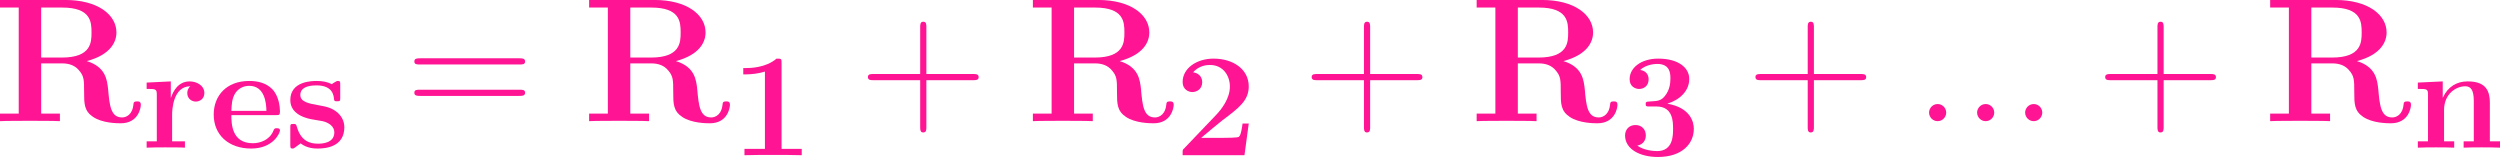 <?xml version='1.0' encoding='UTF-8'?>
<!-- Generated by CodeCogs with dvisvgm 3.2.2 -->
<svg version='1.1' xmlns='http://www.w3.org/2000/svg' xmlns:xlink='http://www.w3.org/1999/xlink' width='396.46pt' height='24.894pt' viewBox='-.243 -.384 396.46 24.894'>
<defs>
<use id='g1-82' xlink:href='#g0-82' transform='scale(1.2)'/>
<path id='g2-58' d='M4.561-1.19C4.561-1.909 3.966-2.404 3.371-2.404C2.652-2.404 2.156-1.809 2.156-1.215C2.156-.496 2.751 0 3.346 0C4.065 0 4.561-.595 4.561-1.19Z'/>
<path id='g3-43' d='M9.345-5.751H15.913C16.26-5.751 16.682-5.751 16.682-6.172C16.682-6.618 16.285-6.618 15.913-6.618H9.345V-13.187C9.345-13.534 9.345-13.955 8.923-13.955C8.477-13.955 8.477-13.559 8.477-13.187V-6.618H1.909C1.562-6.618 1.14-6.618 1.14-6.197C1.14-5.751 1.537-5.751 1.909-5.751H8.477V.818C8.477 1.165 8.477 1.586 8.899 1.586C9.345 1.586 9.345 1.19 9.345 .818V-5.751Z'/>
<path id='g3-61' d='M15.938-7.957C16.31-7.957 16.682-7.957 16.682-8.378C16.682-8.824 16.26-8.824 15.839-8.824H1.983C1.562-8.824 1.14-8.824 1.14-8.378C1.14-7.957 1.512-7.957 1.884-7.957H15.938ZM15.839-3.545C16.26-3.545 16.682-3.545 16.682-3.991C16.682-4.412 16.31-4.412 15.938-4.412H1.884C1.512-4.412 1.14-4.412 1.14-3.991C1.14-3.545 1.562-3.545 1.983-3.545H15.839Z'/>
<path id='g0-49' d='M7.149-12.955C7.149-13.555 7.108-13.555 6.447-13.555C4.918-12.232 2.624-12.232 2.17-12.232H1.777V-11.344H2.17C2.893-11.344 3.988-11.468 4.814-11.736V-.888H1.942V0C2.81-.041 4.98-.041 5.951-.041S9.112-.041 9.98 0V-.888H7.149V-12.955Z'/>
<path id='g0-50' d='M10.435-4.442H9.567C9.505-4.009 9.36-2.789 9.05-2.583C8.885-2.438 7.273-2.438 6.963-2.438H3.761C4.546-3.099 6.426-4.67 6.736-4.897C9.03-6.612 10.435-7.666 10.435-9.649C10.435-12.088 8.224-13.555 5.496-13.555C3.161-13.555 1.157-12.232 1.157-10.269C1.157-9.174 2.046-8.864 2.521-8.864C3.161-8.864 3.905-9.298 3.905-10.249C3.905-11.116 3.265-11.55 2.624-11.633C3.451-12.583 4.546-12.666 4.98-12.666C6.881-12.666 7.79-11.116 7.79-9.629C7.79-8.017 6.695-6.529 5.847-5.641L1.364-.95C1.157-.765 1.157-.723 1.157-.351V0H9.835L10.435-4.442Z'/>
<path id='g0-51' d='M5.393-6.839C7.707-6.839 7.707-4.69 7.707-3.699C7.707-2.769 7.707-.579 5.476-.579C5.042-.579 3.678-.641 2.686-1.343C3.575-1.529 3.885-2.17 3.885-2.789C3.885-3.637 3.285-4.236 2.438-4.236C1.57-4.236 .971-3.637 .971-2.769C.971-.868 3.037 .248 5.579 .248C8.988 .248 10.621-1.632 10.621-3.699C10.621-4.711 10.104-6.674 6.901-7.232C8.72-7.79 9.98-9.071 9.98-10.703C9.98-12.253 8.492-13.555 5.62-13.555C3.306-13.555 1.612-12.336 1.612-10.662C1.612-9.629 2.418-9.298 2.955-9.298C3.554-9.298 4.277-9.691 4.277-10.641C4.277-11.116 4.071-11.819 3.099-11.964C3.967-12.811 5.372-12.811 5.496-12.811C7.335-12.811 7.335-11.385 7.335-10.765S7.253-9.195 6.591-8.348C6.054-7.645 5.517-7.604 4.732-7.562C4.484-7.542 4.071-7.521 3.988-7.48C3.864-7.418 3.864-7.273 3.864-7.191C3.864-6.839 3.988-6.839 4.401-6.839H5.393Z'/>
<path id='g0-82' d='M10.93-7.025C13.72-7.769 14.402-9.257 14.402-10.373C14.402-12.439 12.232-14.174 8.41-14.174H.785V-13.286H2.975V-.888H.785V0C1.384-.041 3.533-.041 4.277-.041S7.191-.041 7.79 0V-.888H5.6V-6.757H8.058C8.885-6.757 9.546-6.509 10.001-5.971C10.621-5.269 10.621-4.814 10.621-3.43S10.621-1.198 11.674-.496C12.749 .227 14.443 .248 14.898 .248C17.005 .248 17.253-1.612 17.253-1.901C17.253-2.252 17.088-2.314 16.819-2.314C16.427-2.314 16.406-2.17 16.385-1.901C16.282-.868 15.642-.434 15.063-.434C13.741-.434 13.596-1.818 13.431-3.719C13.307-4.814 13.162-6.343 10.93-7.025ZM8.017-7.439H5.6V-13.286H8.058C11.426-13.286 11.488-11.592 11.488-10.373C11.488-9.236 11.468-7.439 8.017-7.439Z'/>
<path id='g0-101' d='M9.339-4.566C9.815-4.566 9.939-4.566 9.939-5.083C9.939-5.703 9.794-7.253 8.844-8.224C7.976-9.092 6.819-9.36 5.62-9.36C2.397-9.36 .641-7.253 .641-4.649C.641-1.756 2.769 .124 5.889 .124S9.939-2.066 9.939-2.418C9.939-2.727 9.629-2.727 9.505-2.727C9.174-2.727 9.153-2.665 9.03-2.397C8.492-1.054 7.129-.62 6.137-.62C3.141-.62 3.12-3.409 3.12-4.566H9.339ZM3.12-5.166C3.161-6.013 3.182-6.819 3.616-7.562C4.009-8.224 4.732-8.678 5.62-8.678C7.831-8.678 8.017-6.199 8.038-5.166H3.12Z'/>
<path id='g0-110' d='M10.972-6.323C10.972-8.286 10.125-9.298 7.852-9.298C6.364-9.298 5.083-8.575 4.38-7.025H4.36V-9.298L.868-9.133V-8.244C2.149-8.244 2.294-8.244 2.294-7.439V-.888H.868V0C1.343-.041 2.831-.041 3.409-.041S5.496-.041 5.971 0V-.888H4.546V-5.29C4.546-7.521 6.199-8.616 7.521-8.616C8.286-8.616 8.72-8.12 8.72-6.55V-.888H7.294V0C7.769-.041 9.257-.041 9.835-.041S11.922-.041 12.398 0V-.888H10.972V-6.323Z'/>
<path id='g0-114' d='M4.298-4.649C4.298-5.331 4.442-8.616 6.86-8.616C6.571-8.389 6.426-8.038 6.426-7.666C6.426-6.819 7.108-6.467 7.624-6.467S8.823-6.819 8.823-7.666C8.823-8.72 7.748-9.298 6.757-9.298C5.124-9.298 4.422-7.872 4.133-7.005H4.112V-9.298L.723-9.133V-8.244C2.004-8.244 2.149-8.244 2.149-7.439V-.888H.723V0C1.198-.041 2.748-.041 3.327-.041C3.926-.041 5.6-.041 6.095 0V-.888H4.298V-4.649Z'/>
<path id='g0-115' d='M7.79-8.823C7.79-9.215 7.79-9.36 7.48-9.36C7.356-9.36 7.315-9.36 7.005-9.174C6.922-9.112 6.695-8.968 6.591-8.906C6.013-9.236 5.248-9.36 4.504-9.36C3.885-9.36 .785-9.36 .785-6.674C.785-4.504 3.347-4.05 3.988-3.947C4.546-3.843 5.228-3.719 5.31-3.719C6.137-3.533 6.963-3.017 6.963-2.149C6.963-.558 5.083-.558 4.649-.558C3.595-.558 2.294-.888 1.715-2.893C1.591-3.306 1.57-3.327 1.219-3.327C.785-3.327 .785-3.265 .785-2.789V-.413C.785-.021 .785 .124 1.095 .124C1.24 .124 1.281 .124 1.694-.207L2.232-.599C3.161 .124 4.277 .124 4.649 .124C5.786 .124 8.368-.124 8.368-2.872C8.368-3.864 7.831-4.546 7.418-4.918C6.571-5.62 5.868-5.744 4.752-5.951C3.43-6.178 2.19-6.405 2.19-7.397C2.19-8.74 4.029-8.74 4.463-8.74C6.757-8.74 6.881-7.294 6.922-6.777C6.943-6.509 7.108-6.509 7.356-6.509C7.79-6.509 7.79-6.571 7.79-7.046V-8.823Z'/>
</defs>
<g id='page1' transform='matrix(1.13 0 0 1.13 -65.123 -102.754)'>
<g fill='#ff1493'>
<use x='56.474' y='107.597' xlink:href='#g1-82'/>
<use x='77.273' y='111.315' xlink:href='#g0-114'/>
<use x='86.767' y='111.315' xlink:href='#g0-101'/>
<use x='97.373' y='111.315' xlink:href='#g0-115'/>
<use x='114.424' y='107.597' xlink:href='#g3-61'/>
<use x='139.152' y='107.597' xlink:href='#g1-82'/>
<use x='159.951' y='112.375' xlink:href='#g0-49'/>
<use x='178.078' y='107.597' xlink:href='#g3-43'/>
<use x='201.429' y='107.597' xlink:href='#g1-82'/>
<use x='222.229' y='112.375' xlink:href='#g0-50'/>
<use x='240.356' y='107.597' xlink:href='#g3-43'/>
<use x='263.707' y='107.597' xlink:href='#g1-82'/>
<use x='284.506' y='112.375' xlink:href='#g0-51'/>
<use x='302.633' y='107.597' xlink:href='#g3-43'/>
<use x='325.984' y='107.597' xlink:href='#g2-58'/>
<use x='332.726' y='107.597' xlink:href='#g2-58'/>
<use x='339.468' y='107.597' xlink:href='#g2-58'/>
<use x='351.717' y='107.597' xlink:href='#g3-43'/>
<use x='375.068' y='107.597' xlink:href='#g1-82'/>
<use x='395.868' y='111.315' xlink:href='#g0-110'/>
</g>
</g>
</svg>